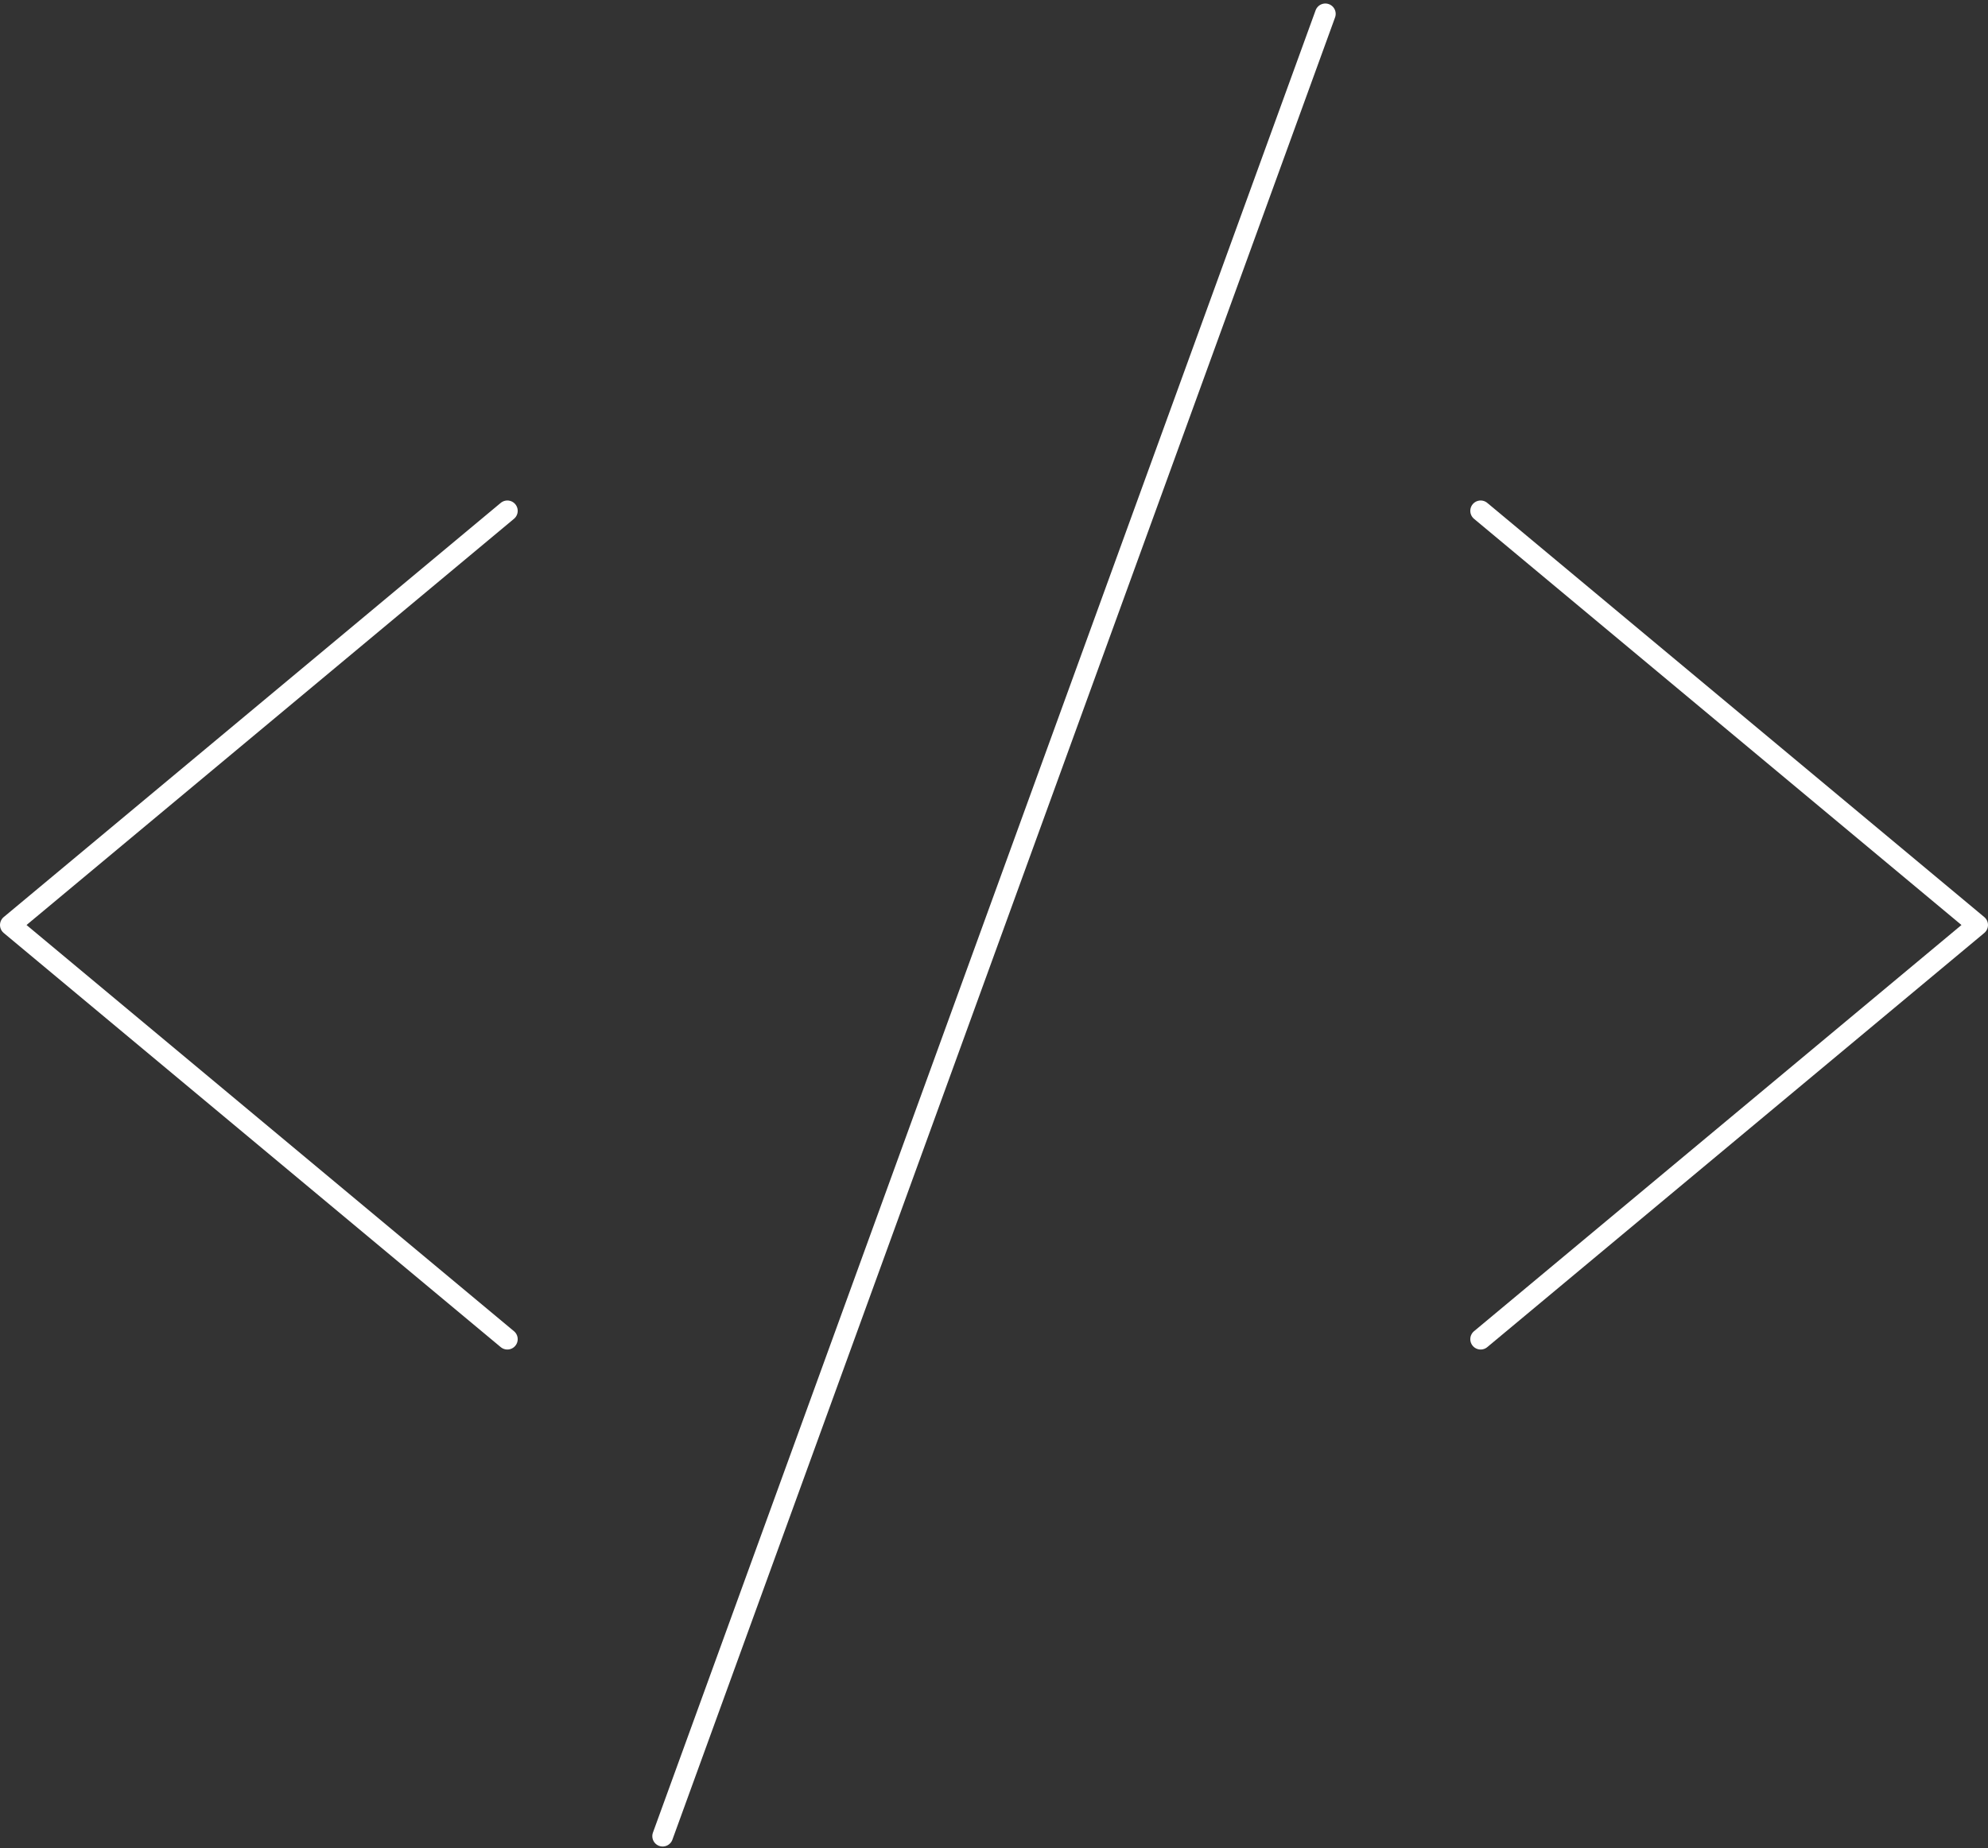 <svg xmlns="http://www.w3.org/2000/svg" width="384" height="357" viewBox="0 0 384 357" fill="none"><rect x="0" y="0" width="384" height="357" fill="#333333" stroke="none"/><path d="M98 98.678L2 178.678L98 258.678" stroke="white" stroke-width="4" stroke-linecap="round" stroke-linejoin="round"></path><path d="M286 98.678L382 178.678L286 258.678" stroke="white" stroke-width="4" stroke-linecap="round" stroke-linejoin="round"></path><path d="M256 2.678L128 354.678" stroke="white" stroke-width="4" stroke-linecap="round" stroke-linejoin="round"></path></svg>